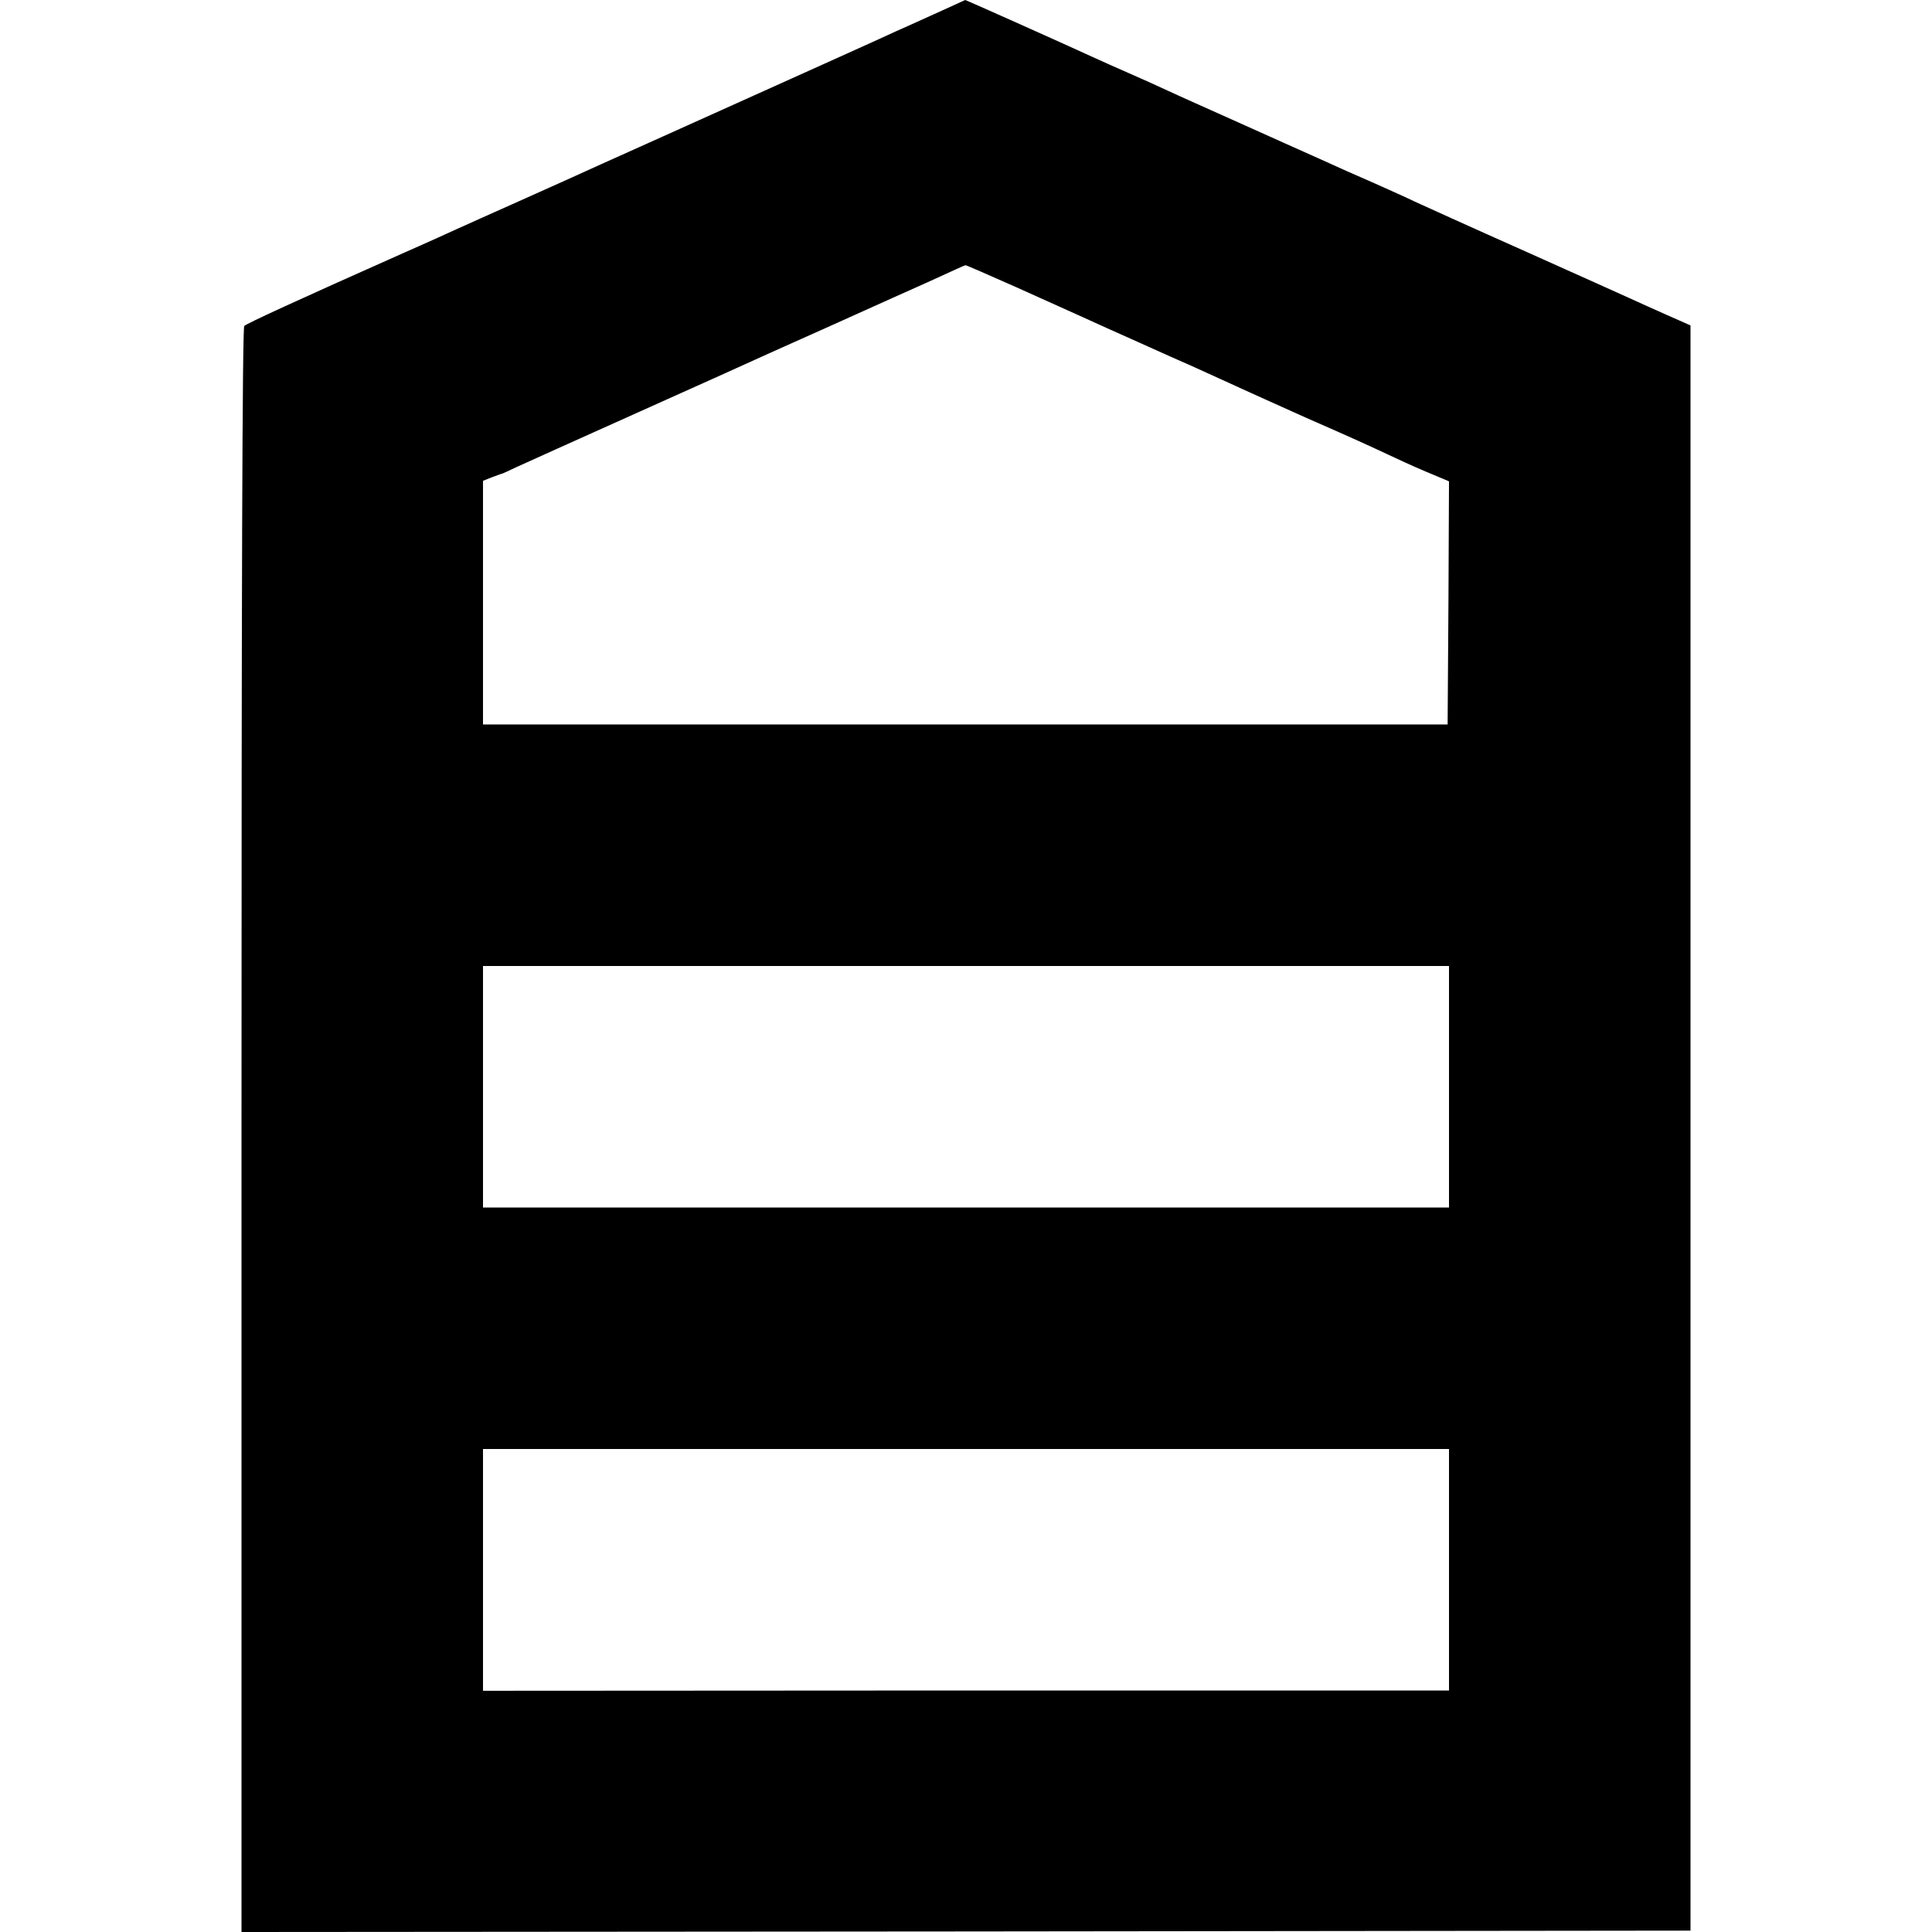 <?xml version="1.0" standalone="no"?>
<!DOCTYPE svg PUBLIC "-//W3C//DTD SVG 20010904//EN"
 "http://www.w3.org/TR/2001/REC-SVG-20010904/DTD/svg10.dtd">
<svg version="1.0" xmlns="http://www.w3.org/2000/svg"
 width="700pt" height="700pt" viewBox="0 0 700 700"
 preserveAspectRatio="xMidYMid meet">
<g transform="translate(0,700) scale(0.1,-0.1)"
fill="#000000" stroke="none">
<path d="M3385 6949 c-60 -27 -123 -56 -140 -63 -33 -16 -376 -170 -840 -379
-165 -74 -325 -146 -355 -160 -30 -13 -95 -43 -145 -65 -133 -59 -205 -92
-250 -112 -22 -10 -105 -48 -185 -83 -398 -177 -576 -259 -585 -268 -7 -7 -10
-954 -10 -2915 l0 -2904 2625 2 2625 3 0 2908 0 2908 -86 38 c-47 21 -101 45
-120 54 -19 9 -196 88 -394 177 -198 88 -378 170 -400 180 -22 11 -87 40 -145
66 -58 25 -148 65 -200 89 -52 23 -183 82 -290 130 -107 48 -224 100 -260 117
-36 17 -99 45 -140 63 -41 18 -100 44 -130 58 -122 56 -460 207 -463 207 -1
-1 -51 -23 -112 -51z m298 -990 c100 -45 209 -94 242 -109 33 -15 123 -56 200
-90 77 -35 165 -74 195 -87 30 -14 80 -36 110 -50 30 -14 99 -45 154 -70 54
-24 139 -63 190 -85 121 -53 185 -82 281 -127 44 -21 106 -48 138 -61 l57 -24
-2 -440 -3 -441 -1747 0 -1748 0 0 441 0 442 33 13 c17 6 34 13 37 13 3 1 25
11 50 23 41 19 164 74 600 270 80 36 170 76 200 90 30 14 186 84 345 155 160
72 315 142 345 155 90 41 135 62 138 62 2 1 85 -36 185 -80z m1567 -2897 l0
-437 -1750 0 -1750 0 0 437 0 438 1750 0 1750 0 0 -438z m0 -1750 l0 -437
-1750 0 -1750 -1 0 438 0 438 1750 0 1750 0 0 -438z"/>
</g>
</svg>
